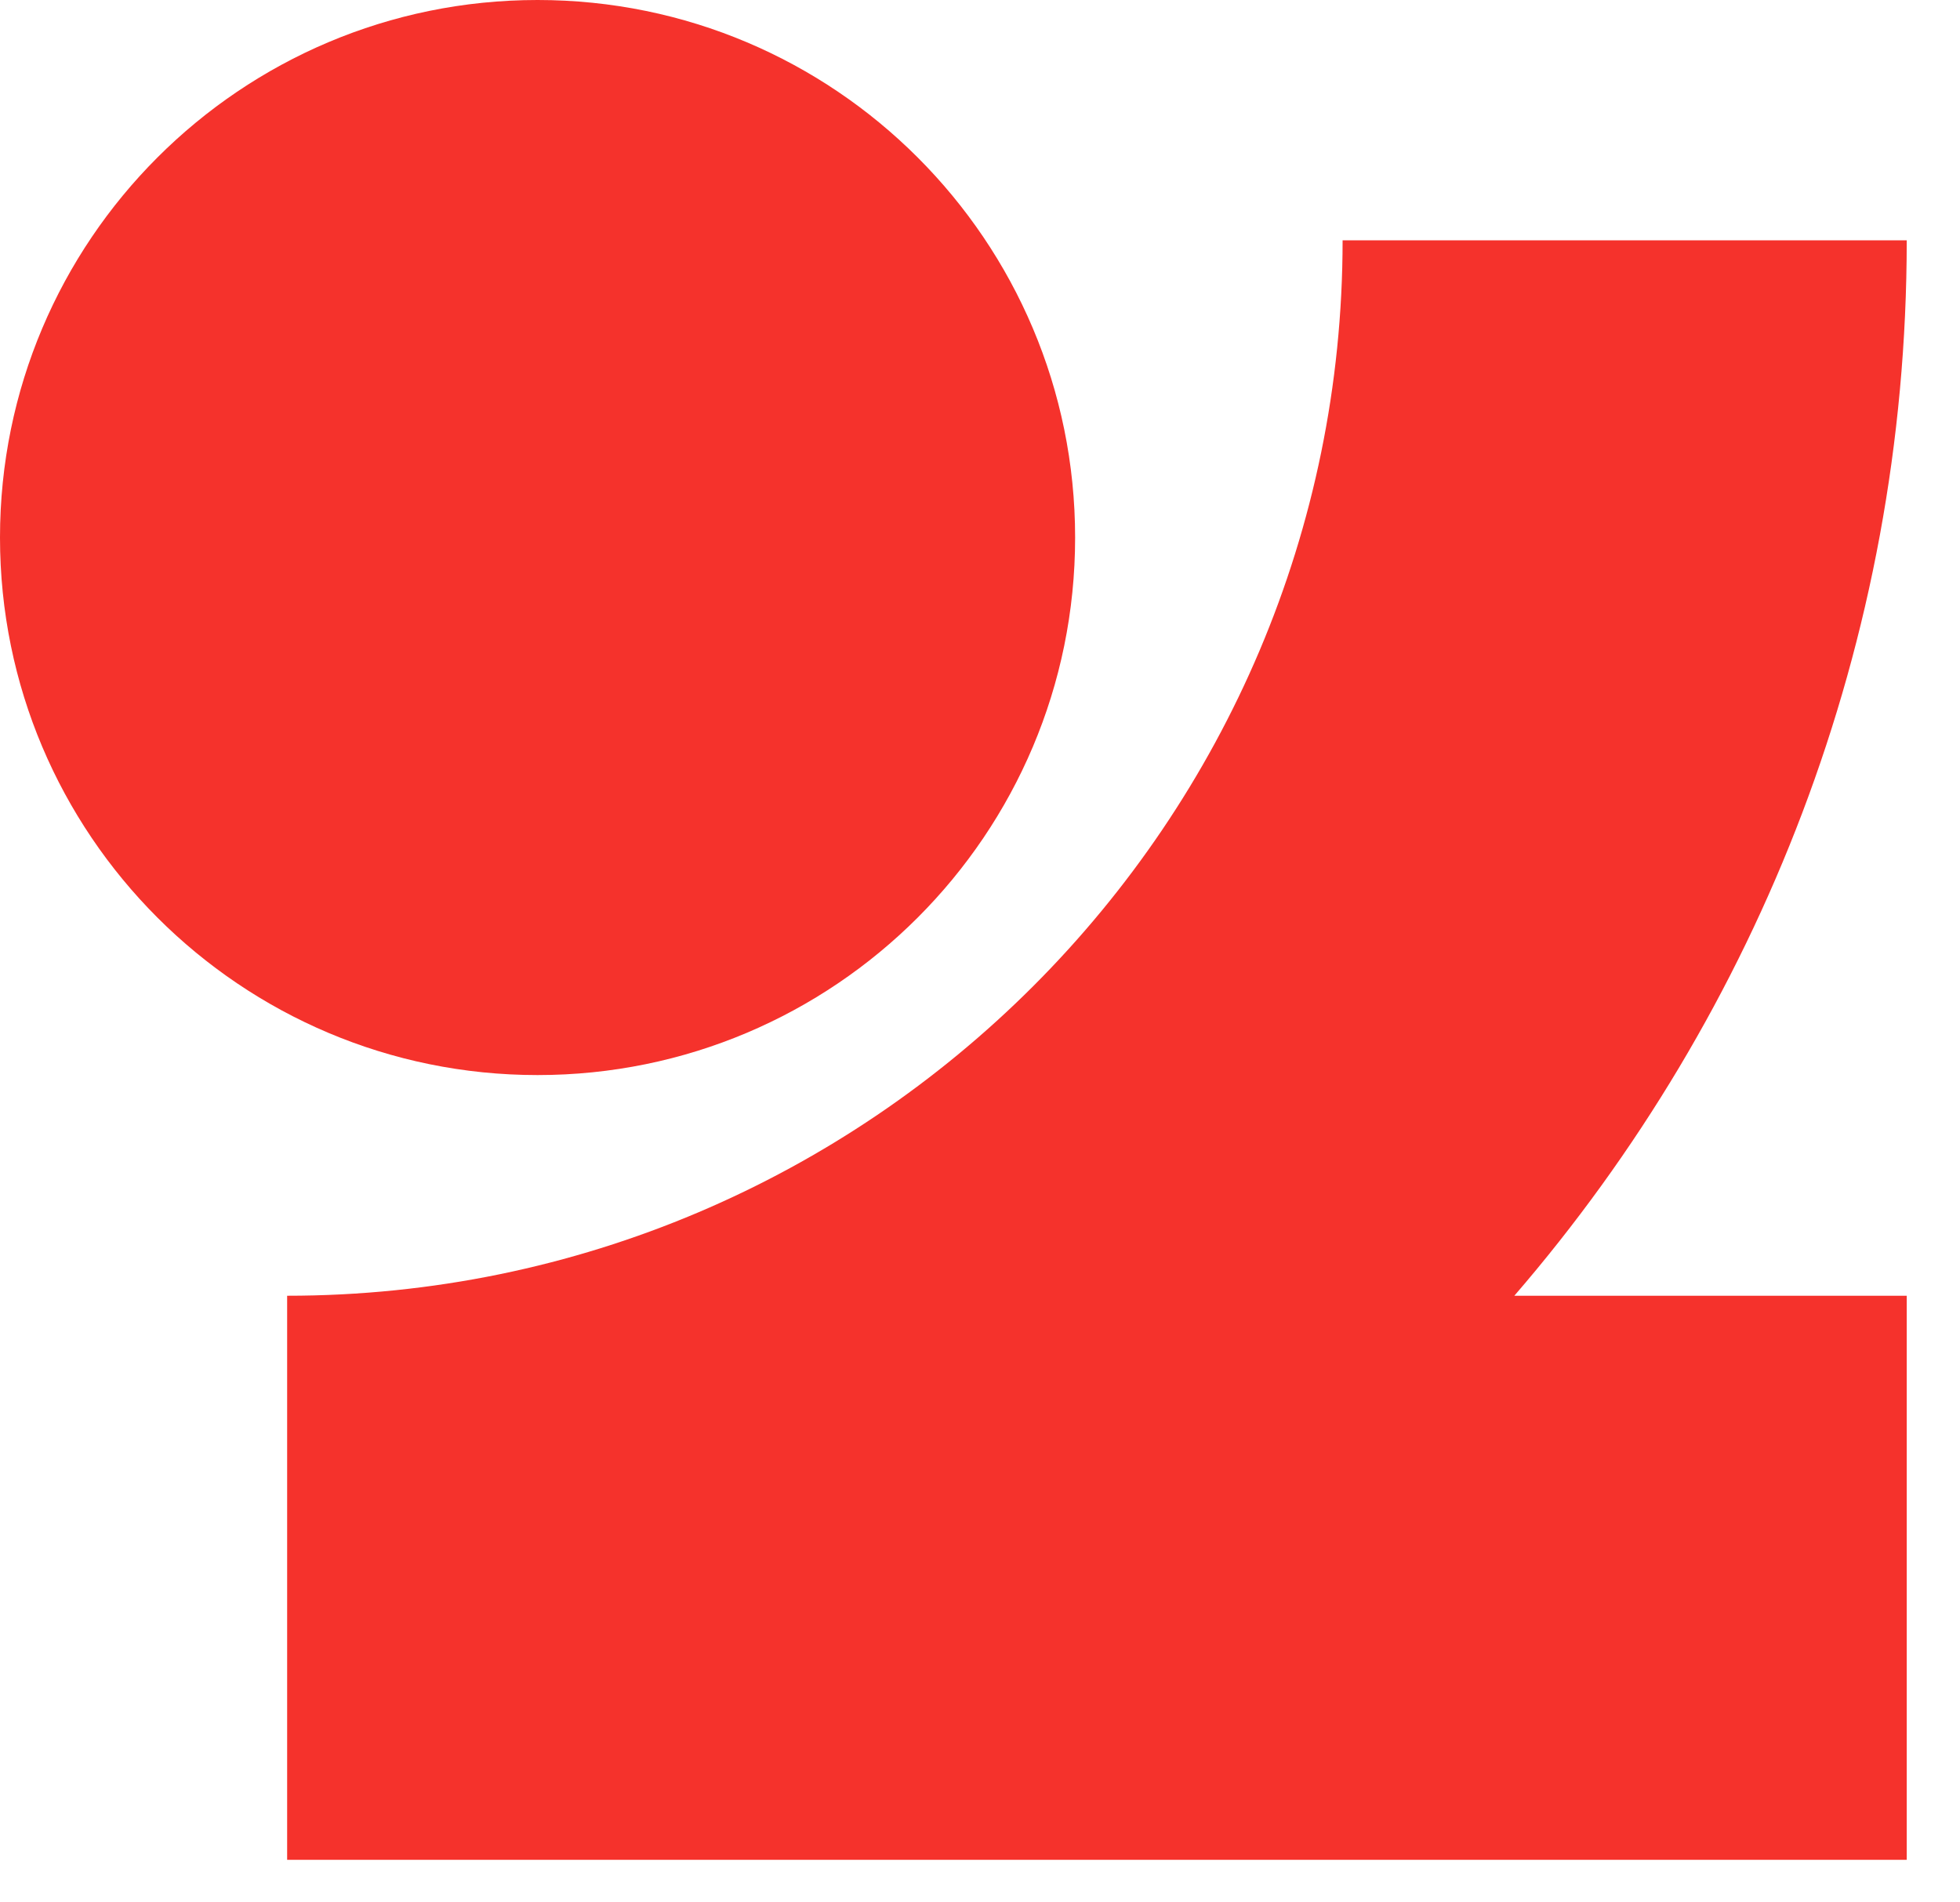 <svg width="34" height="33" viewBox="0 0 34 33" fill="none" xmlns="http://www.w3.org/2000/svg">
<path d="M9.325 18.649C14.475 18.649 18.65 14.474 18.65 9.325C18.65 4.175 14.475 0 9.325 0C4.175 0 0 4.175 0 9.325C0 14.474 4.175 18.649 9.325 18.649Z" fill="#F5322C"/>
<path d="M33.076 4.169C33.076 11.16 30.512 17.561 26.269 22.477H33.076V32.262H4.981V22.477C15.081 22.477 23.29 14.259 23.29 4.169H33.076Z" fill="#F5322C"/>
</svg>
